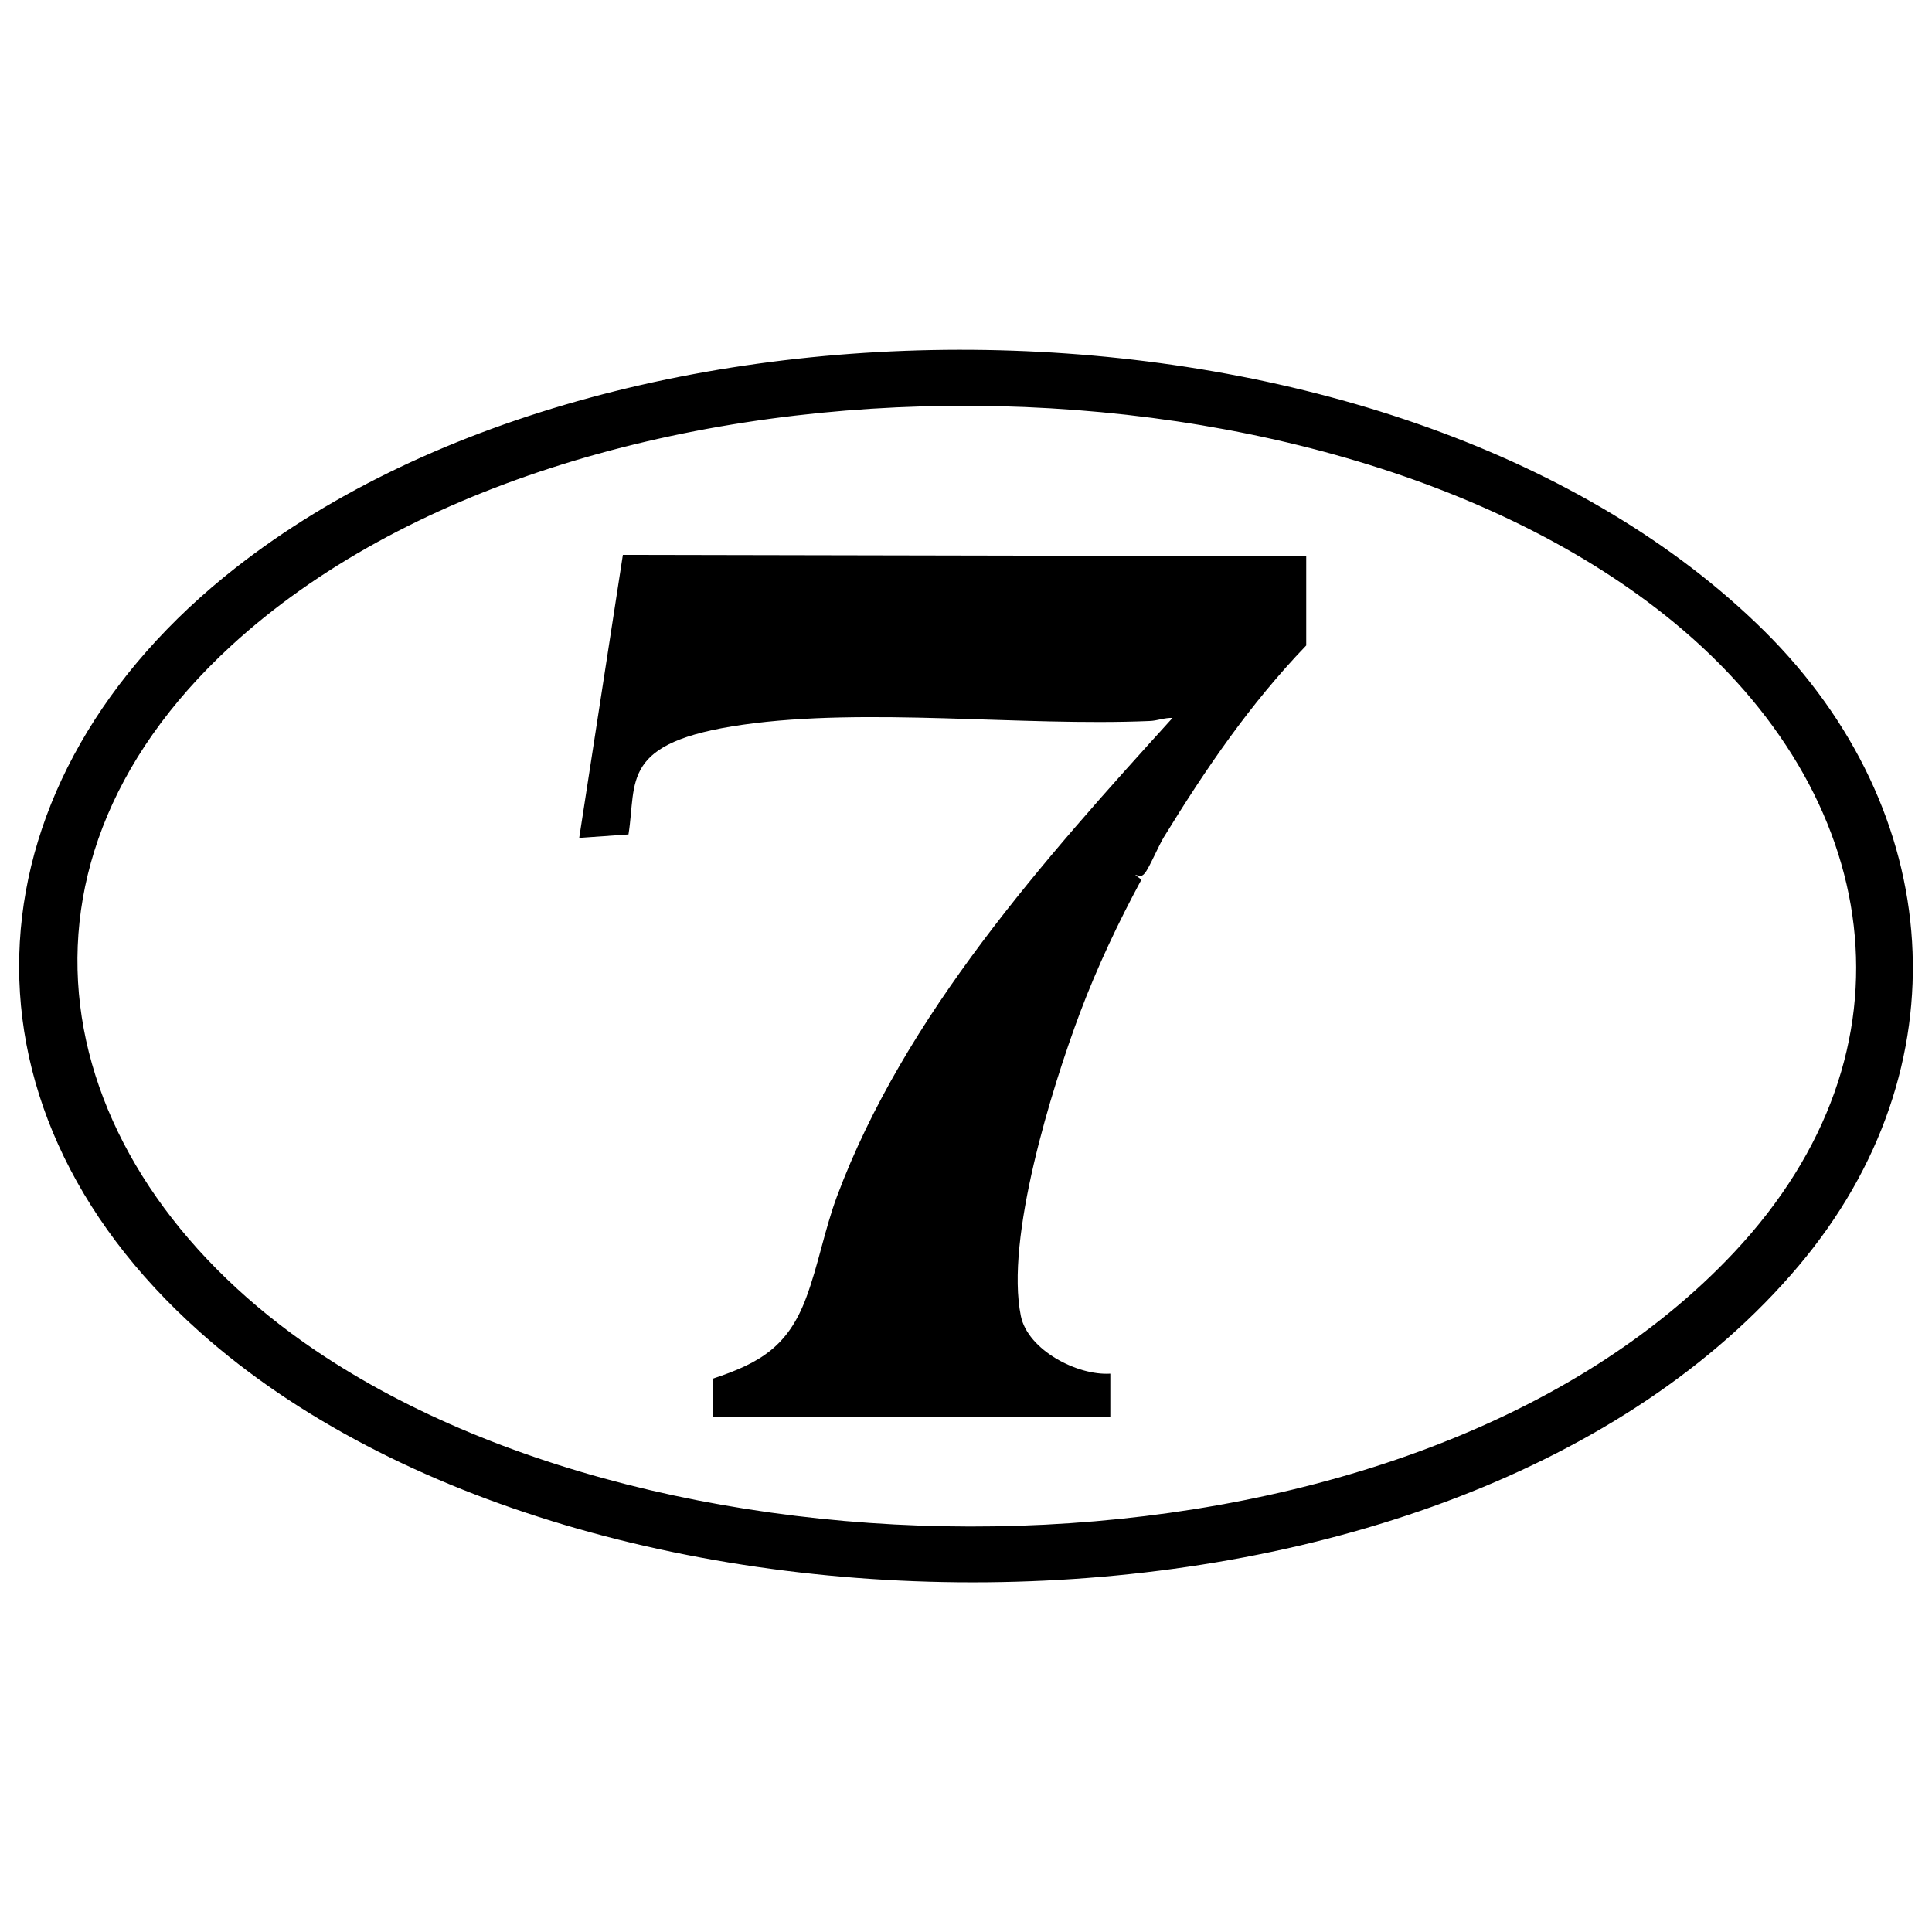 <svg viewBox="0 0 1000 1000" version="1.1" xmlns="http://www.w3.org/2000/svg" id="Layer_1">
  
  <path d="M913,326.4c94.1,93.1,104.4,226.4,17.9,328.9-178.3,211.2-626.5,213.1-827.3,34.3-134.6-119.8-120.5-287,18.6-395.9,203.3-159.2,605.1-150.9,790.9,32.8ZM897.4,648.4c99.1-105.4,76.7-237.5-30.8-326.1-184.3-151.9-569.2-151.3-746.9,11.9-128.6,118.1-92.3,272.9,43.6,364.8,194.2,131.3,568.1,126,734.1-50.6Z"></path>
  <path d="M676,334.2c-29.1,30.3-51.8,63.6-73.6,99.1-2.7,4.4-7.5,15.8-9.8,18.6s-3.3.9-5,1l3.2,2.4c-12,22.2-22.9,45.3-31.8,68.9-14.7,39.2-38.8,116.9-30.6,157,3.6,17.5,29.1,30.9,46.3,29.8v22.3h-205.8s0-19.7,0-19.7c24.7-8.1,39-16.9,48.3-41.7,6.3-16.8,9.6-35.4,16-52.6,35-93.8,107.3-174.5,173.7-247.7-4.1-.2-7.9,1.5-12,1.6-66.4,2.8-146.3-7.2-210.3,1.9s-54.9,29.3-59.3,56.8l-25.5,1.8,22.6-146.5,353.7.7v46.2Z"></path>
</svg>